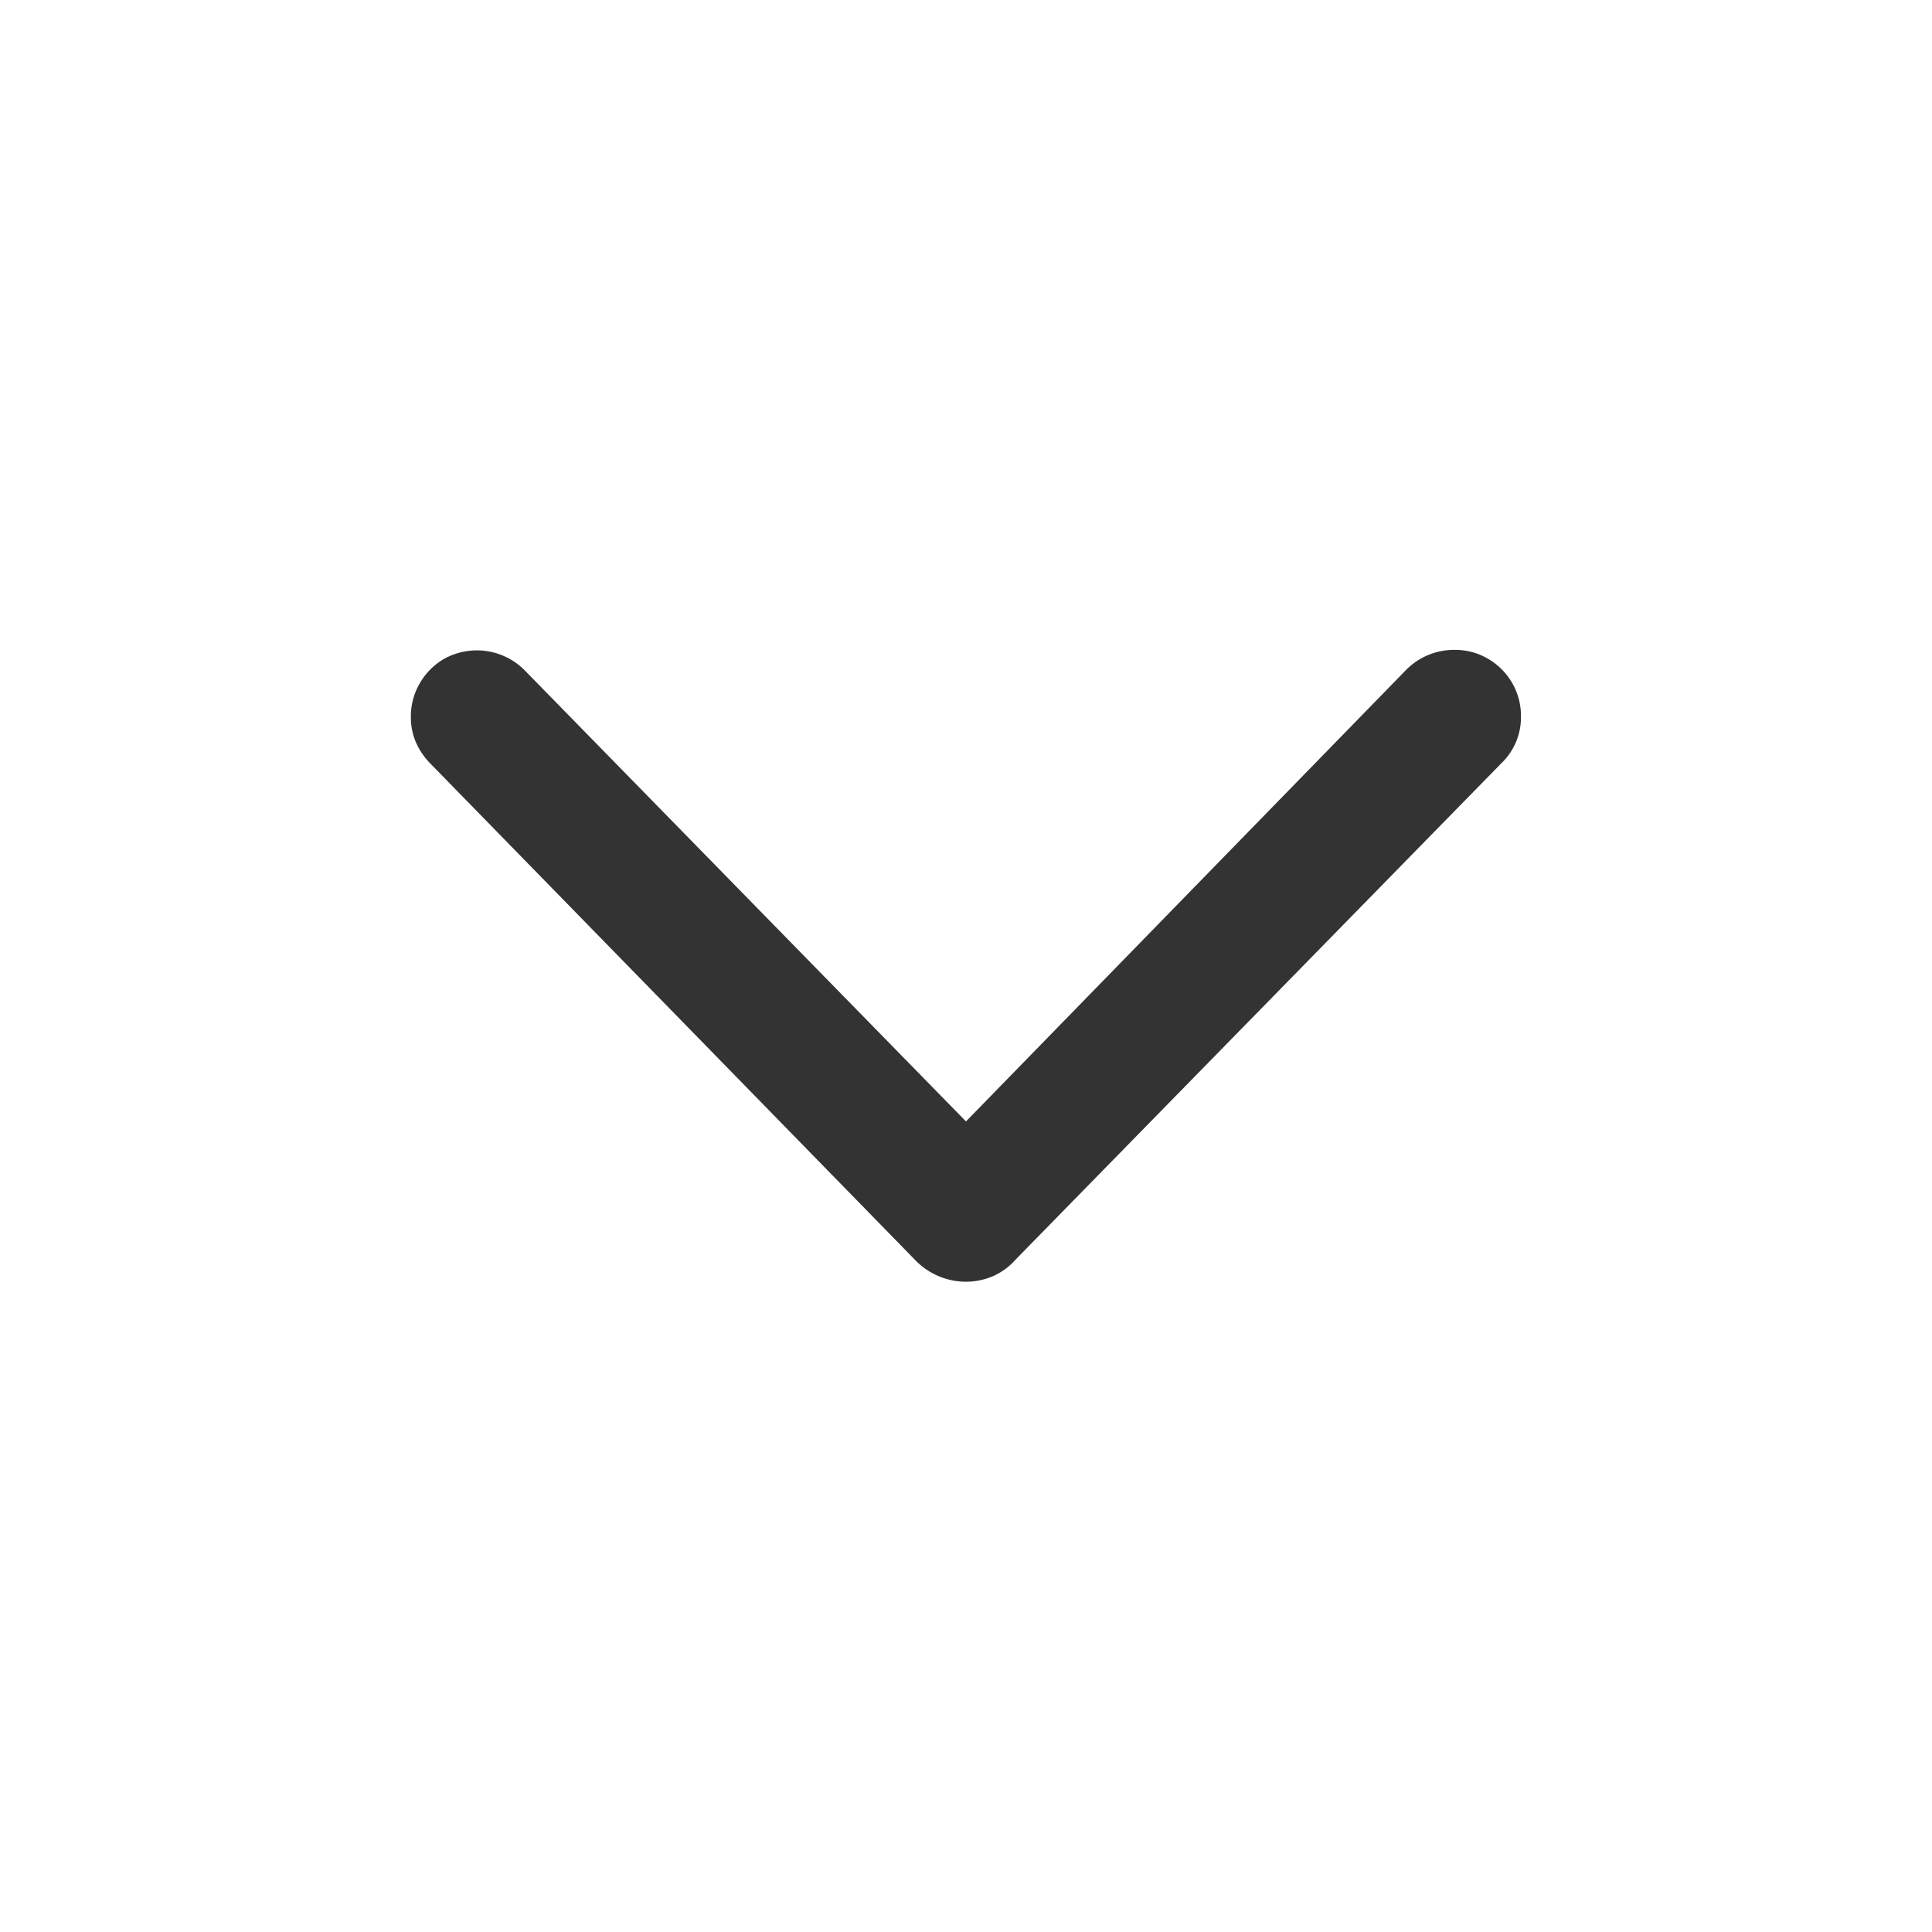 <svg xmlns="http://www.w3.org/2000/svg" width="24" height="24" viewBox="0 0 24 24">
  <g id="Down" transform="translate(-609 -706)">
    <rect id="Rectangle_7574" data-name="Rectangle 7574" width="24" height="24" transform="translate(609 706)" fill="#fff" opacity="0"/>
    <path id="Title_3" data-name="Title 3" d="M311.171,14.578a.848.848,0,0,0,.336-.069.811.811,0,0,0,.284-.209l6.032-6.163a.789.789,0,0,0,.243-.576.813.813,0,0,0-.11-.422.829.829,0,0,0-.3-.3.807.807,0,0,0-.42-.11.835.835,0,0,0-.593.245L310.769,13h.807l-5.889-6.02a.837.837,0,0,0-1.006-.135.829.829,0,0,0-.295.3.813.813,0,0,0-.11.422.768.768,0,0,0,.065.315.873.873,0,0,0,.179.261l6.025,6.17A.876.876,0,0,0,311.171,14.578Z" transform="translate(309.828 707.344)" fill="#333"/>
  </g>
</svg>
